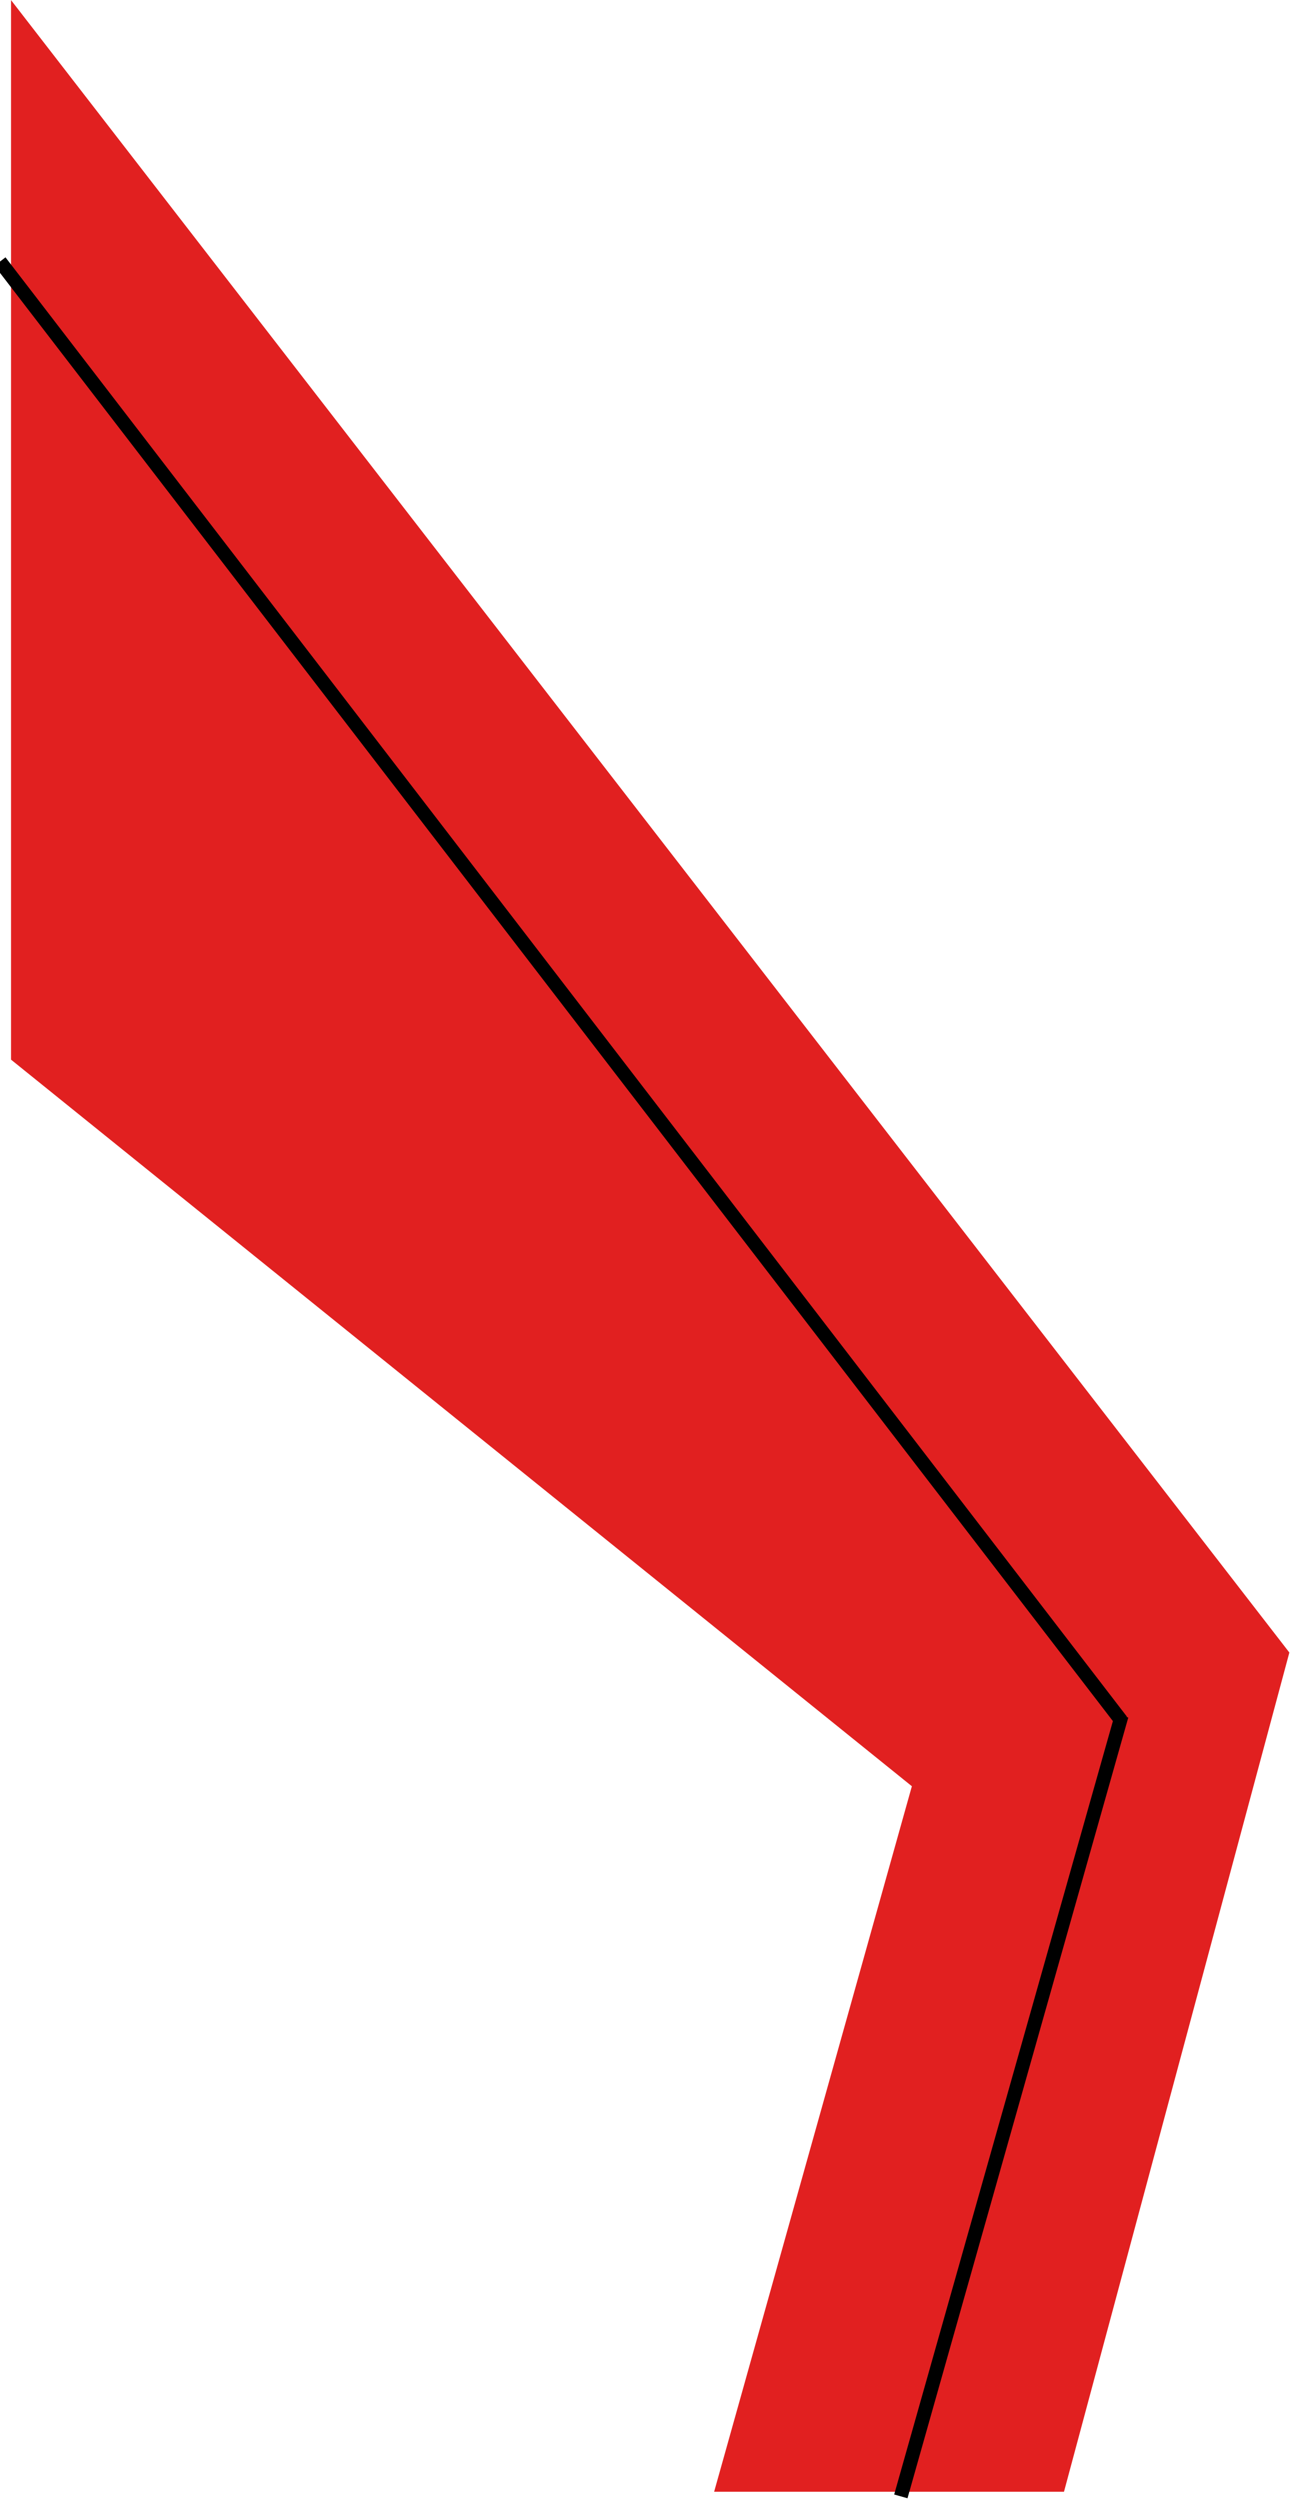 <svg width="467" height="903" viewBox="0 0 467 903" fill="none" xmlns="http://www.w3.org/2000/svg">
<path d="M4.486 1.5V382.5L330.17 645L258.787 899.5H384.203L465.5 597L4.486 1.5Z" fill="#E12020" stroke="#E12020"/>
<path d="M0 94.468L405.355 621.576M405.416 619.686L325.613 901.686" stroke="black" stroke-width="5"/>
</svg>
